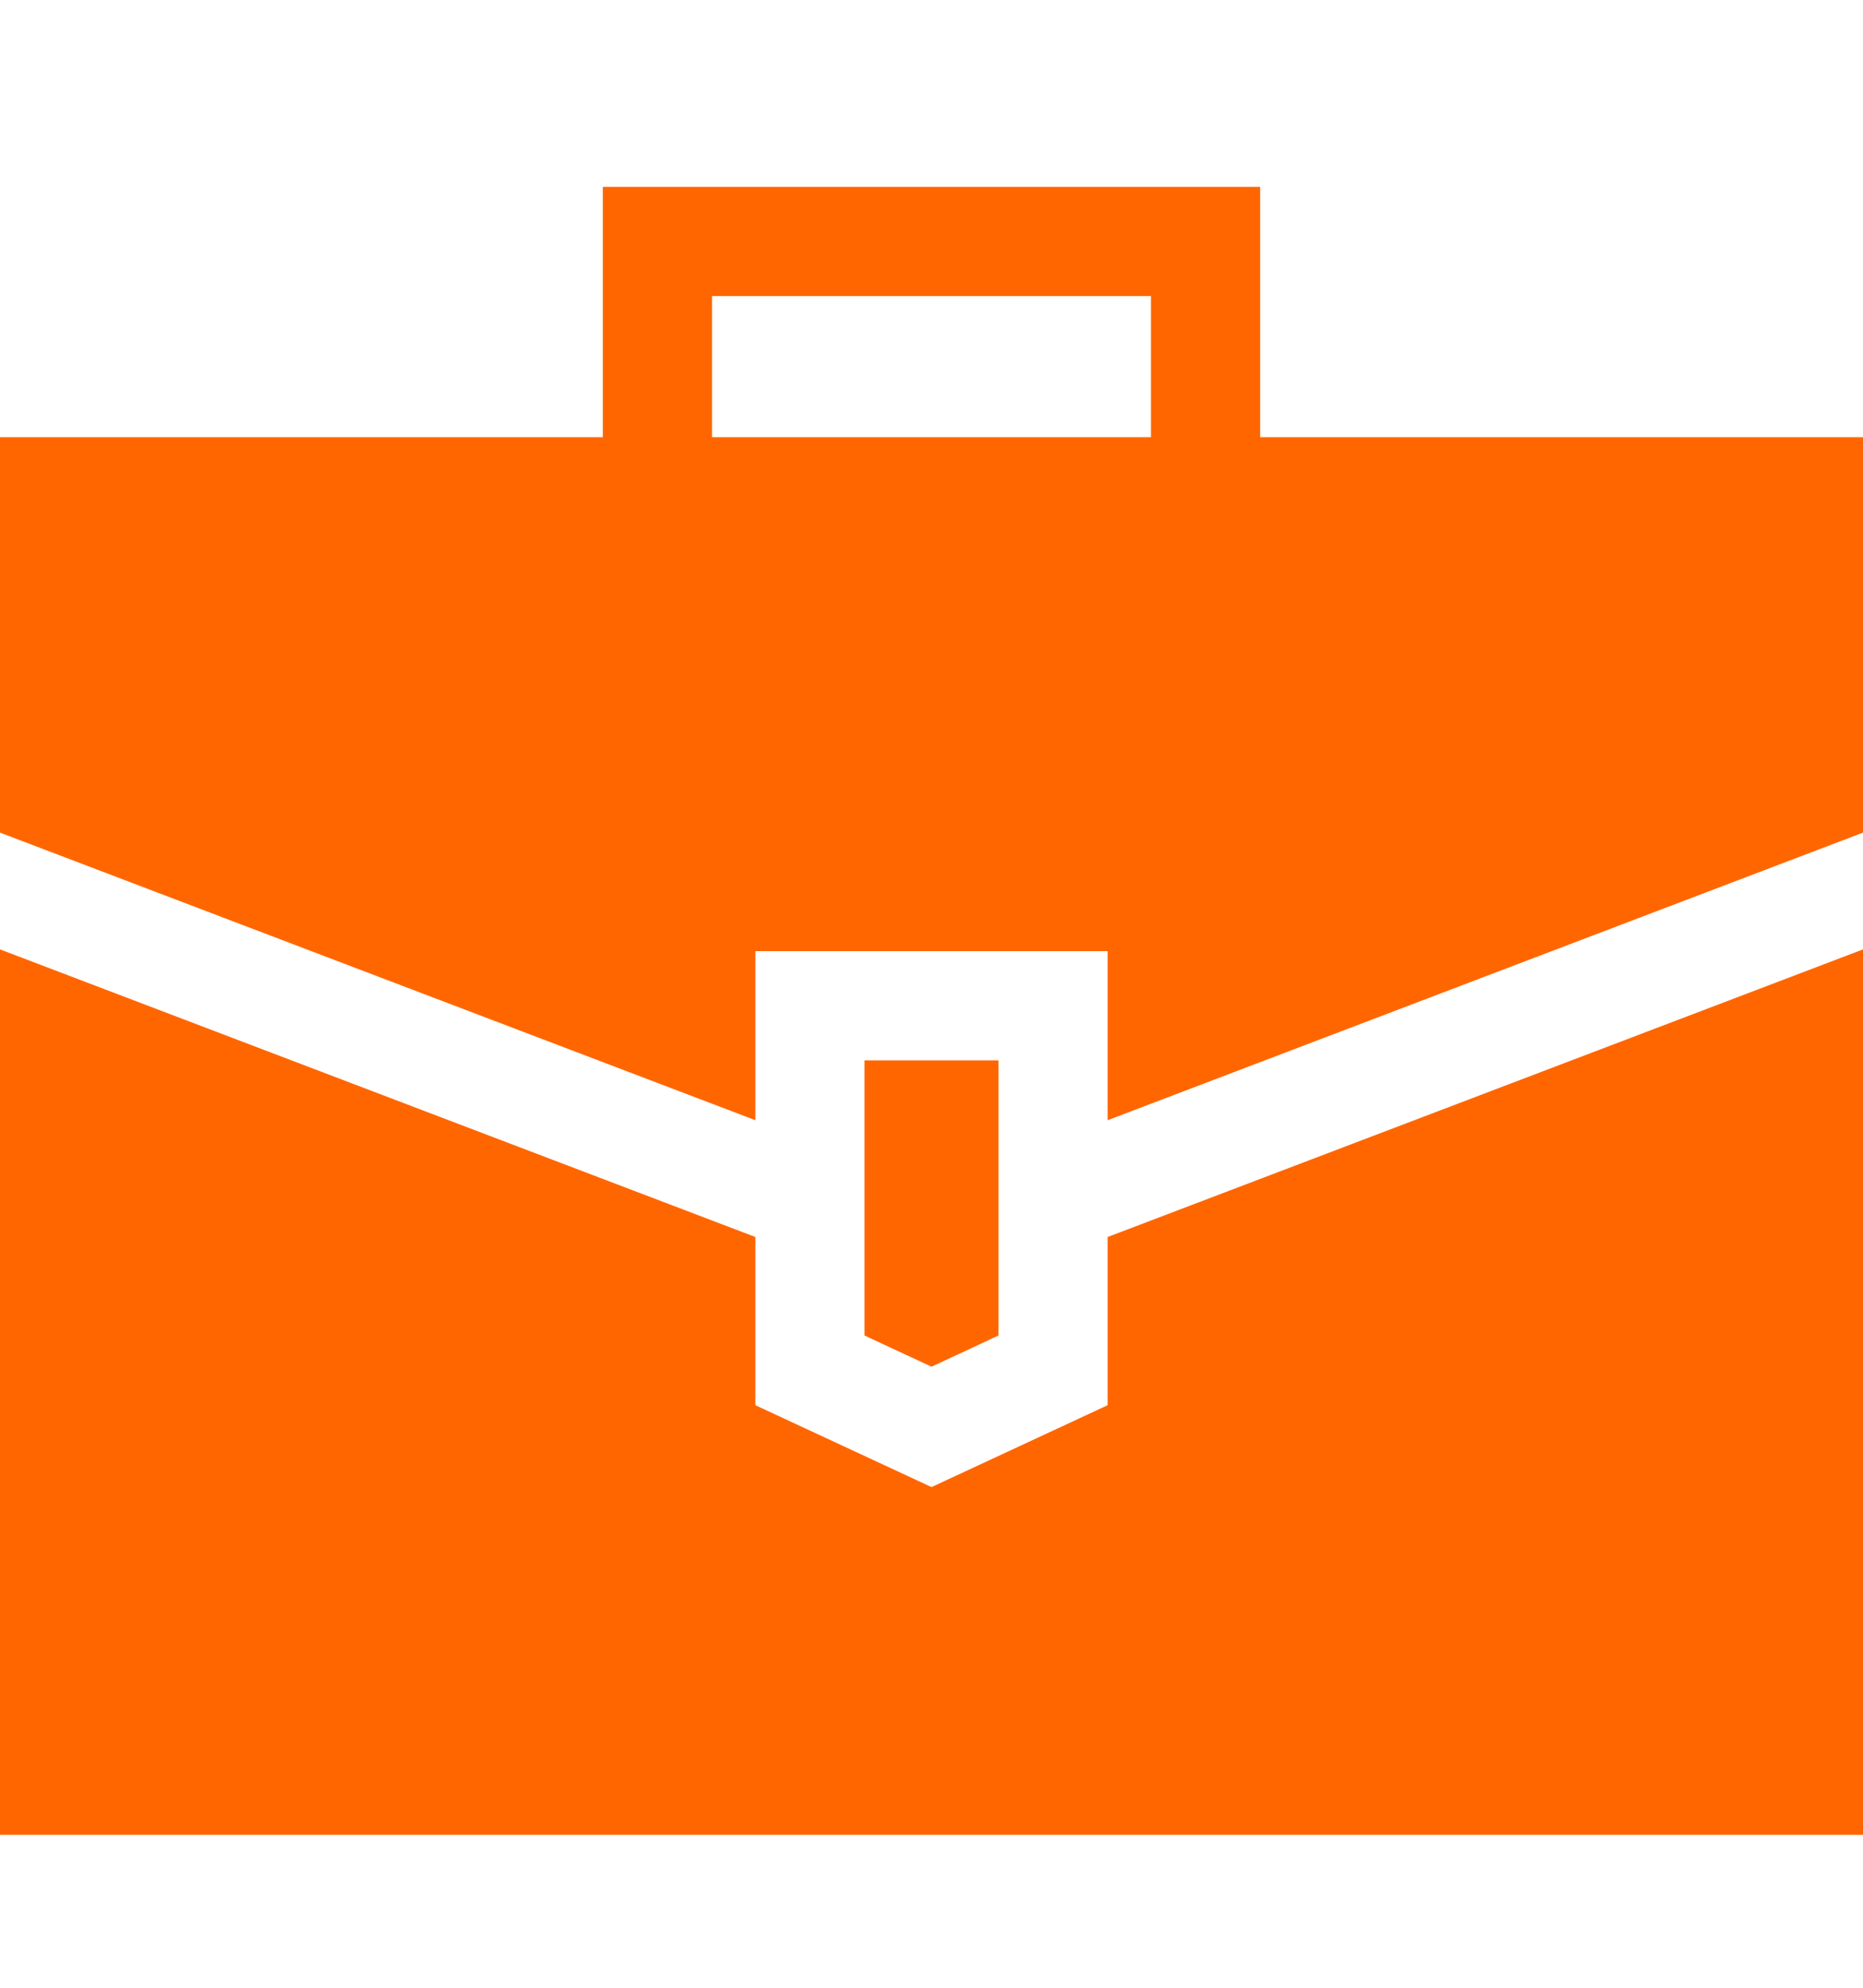 <?xml version="1.0" encoding="UTF-8"?> <svg xmlns="http://www.w3.org/2000/svg" width="15" height="16" viewBox="0 0 15 16" fill="none"><path d="M7.5 11.001L8.039 10.75V8.535H6.961V10.75L7.5 11.001Z" fill="#FF6600"></path><path d="M8.918 9.957V11.311L7.5 11.97L6.082 11.311V9.957L0 7.642V14.769H15V7.642L8.918 9.957Z" fill="#FF6600"></path><path d="M6.082 9.017V7.656H8.918V9.017L15 6.702V3.519H10.146V1.504H4.854V3.519H0V6.702L6.082 9.017ZM5.733 2.383H9.267V3.519H5.733V2.383Z" fill="#FF6600"></path></svg> 